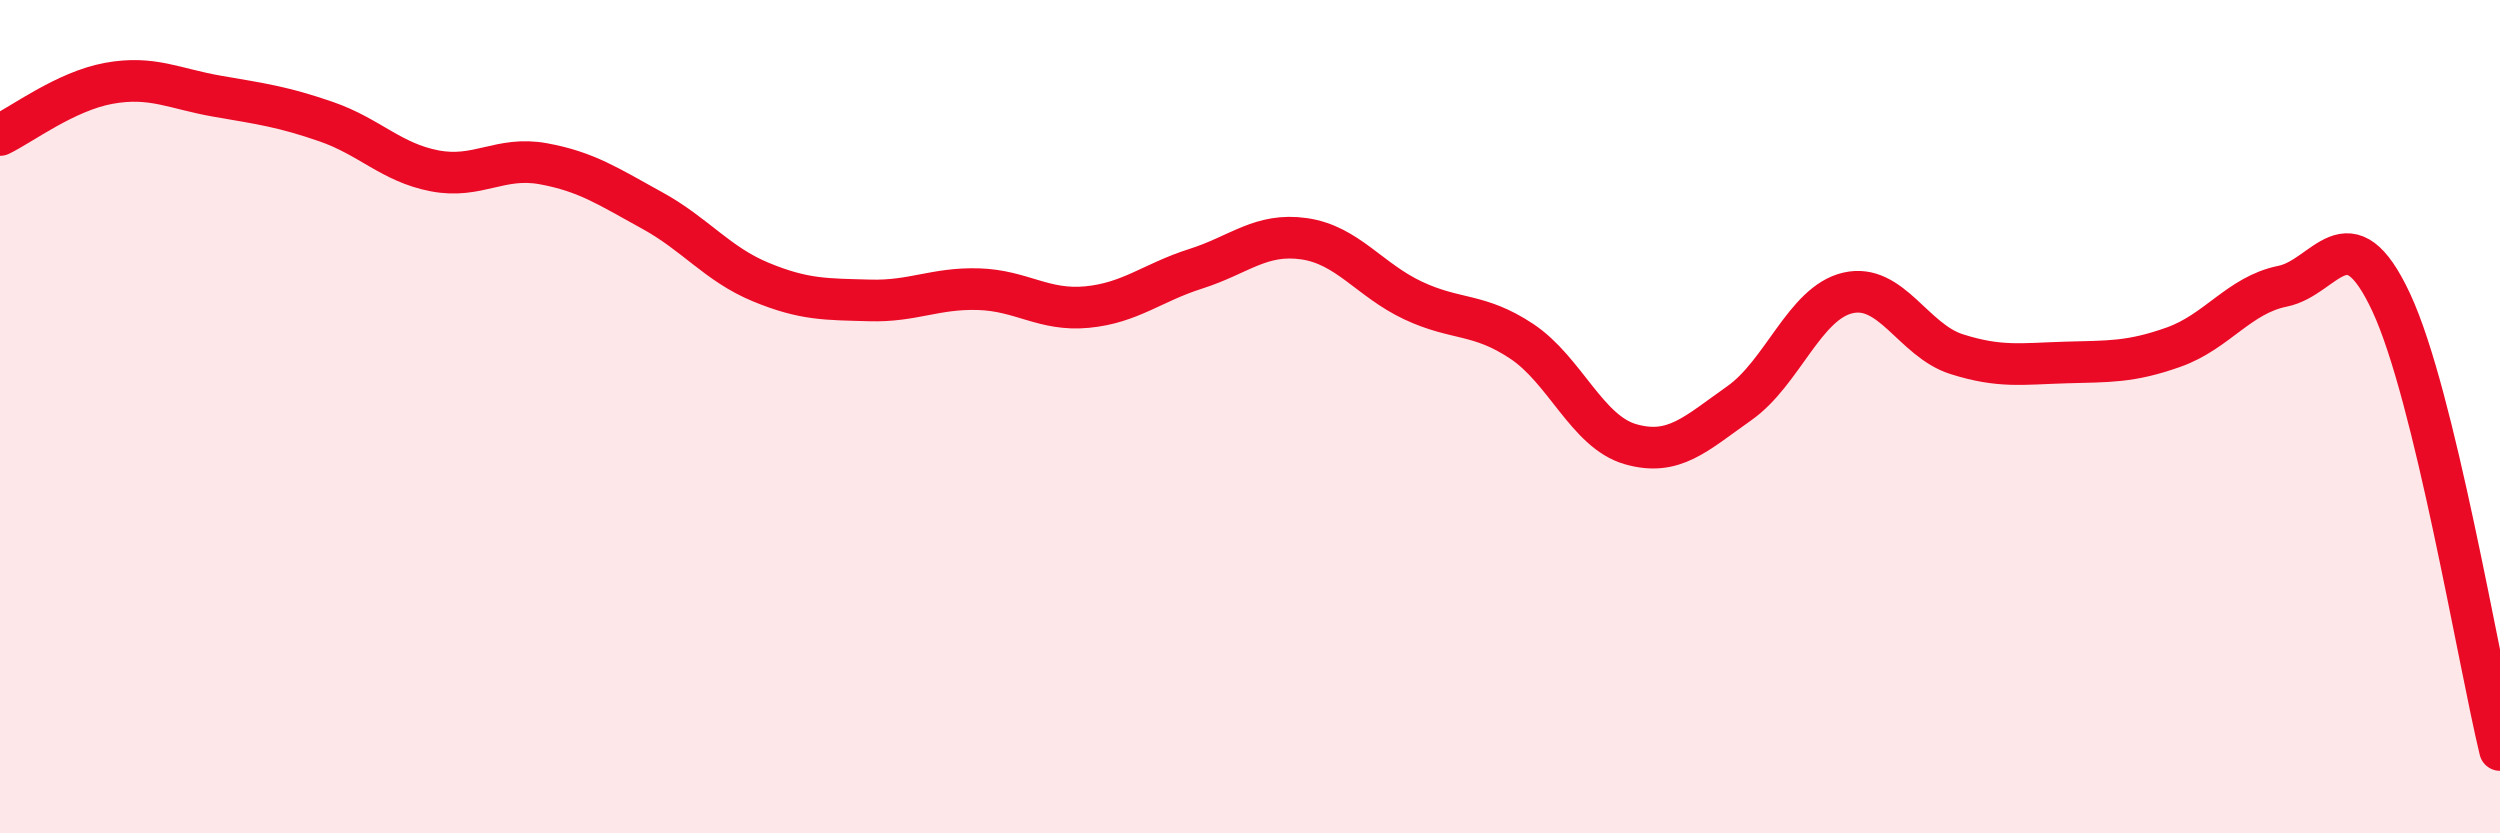 
    <svg width="60" height="20" viewBox="0 0 60 20" xmlns="http://www.w3.org/2000/svg">
      <path
        d="M 0,3.24 C 0.52,2.99 1.57,2.19 2.61,2 C 3.65,1.81 4.18,2.13 5.22,2.31 C 6.26,2.49 6.79,2.56 7.83,2.92 C 8.87,3.28 9.39,3.9 10.43,4.1 C 11.47,4.3 12,3.74 13.04,3.93 C 14.08,4.12 14.61,4.48 15.65,5.05 C 16.69,5.62 17.22,6.34 18.26,6.77 C 19.3,7.2 19.83,7.18 20.87,7.21 C 21.91,7.24 22.44,6.91 23.48,6.94 C 24.52,6.97 25.05,7.47 26.09,7.37 C 27.13,7.27 27.66,6.78 28.7,6.45 C 29.74,6.12 30.26,5.58 31.3,5.73 C 32.34,5.88 32.87,6.72 33.91,7.21 C 34.95,7.7 35.48,7.5 36.52,8.19 C 37.56,8.88 38.09,10.36 39.13,10.66 C 40.17,10.96 40.7,10.41 41.74,9.68 C 42.78,8.95 43.31,7.27 44.35,7.03 C 45.39,6.79 45.92,8.17 46.96,8.5 C 48,8.83 48.53,8.73 49.57,8.7 C 50.61,8.67 51.13,8.7 52.17,8.33 C 53.21,7.96 53.74,7.08 54.78,6.87 C 55.82,6.66 56.35,5.03 57.39,7.26 C 58.43,9.49 59.48,15.85 60,18L60 20L0 20Z"
        fill="#EB0A25"
        opacity="0.1"
        stroke-linecap="round"
        stroke-linejoin="round"
      />
      <path
        d="M 0,3.24 C 0.52,2.99 1.57,2.19 2.61,2 C 3.65,1.81 4.18,2.13 5.22,2.31 C 6.26,2.49 6.79,2.56 7.83,2.92 C 8.87,3.28 9.39,3.9 10.43,4.1 C 11.47,4.3 12,3.74 13.04,3.93 C 14.08,4.12 14.61,4.48 15.65,5.05 C 16.69,5.62 17.22,6.34 18.26,6.77 C 19.3,7.2 19.83,7.18 20.87,7.21 C 21.91,7.24 22.44,6.91 23.48,6.94 C 24.52,6.97 25.05,7.47 26.09,7.37 C 27.13,7.27 27.66,6.78 28.7,6.45 C 29.74,6.12 30.26,5.58 31.3,5.73 C 32.34,5.88 32.87,6.72 33.91,7.21 C 34.95,7.7 35.48,7.5 36.52,8.19 C 37.56,8.88 38.09,10.36 39.13,10.66 C 40.17,10.96 40.7,10.41 41.74,9.68 C 42.78,8.95 43.31,7.27 44.35,7.03 C 45.39,6.79 45.92,8.17 46.96,8.5 C 48,8.83 48.53,8.73 49.57,8.7 C 50.61,8.67 51.13,8.7 52.17,8.33 C 53.21,7.96 53.74,7.08 54.78,6.87 C 55.82,6.66 56.35,5.03 57.39,7.26 C 58.43,9.49 59.48,15.85 60,18"
        stroke="#EB0A25"
        stroke-width="1"
        fill="none"
        stroke-linecap="round"
        stroke-linejoin="round"
      />
    </svg>
  